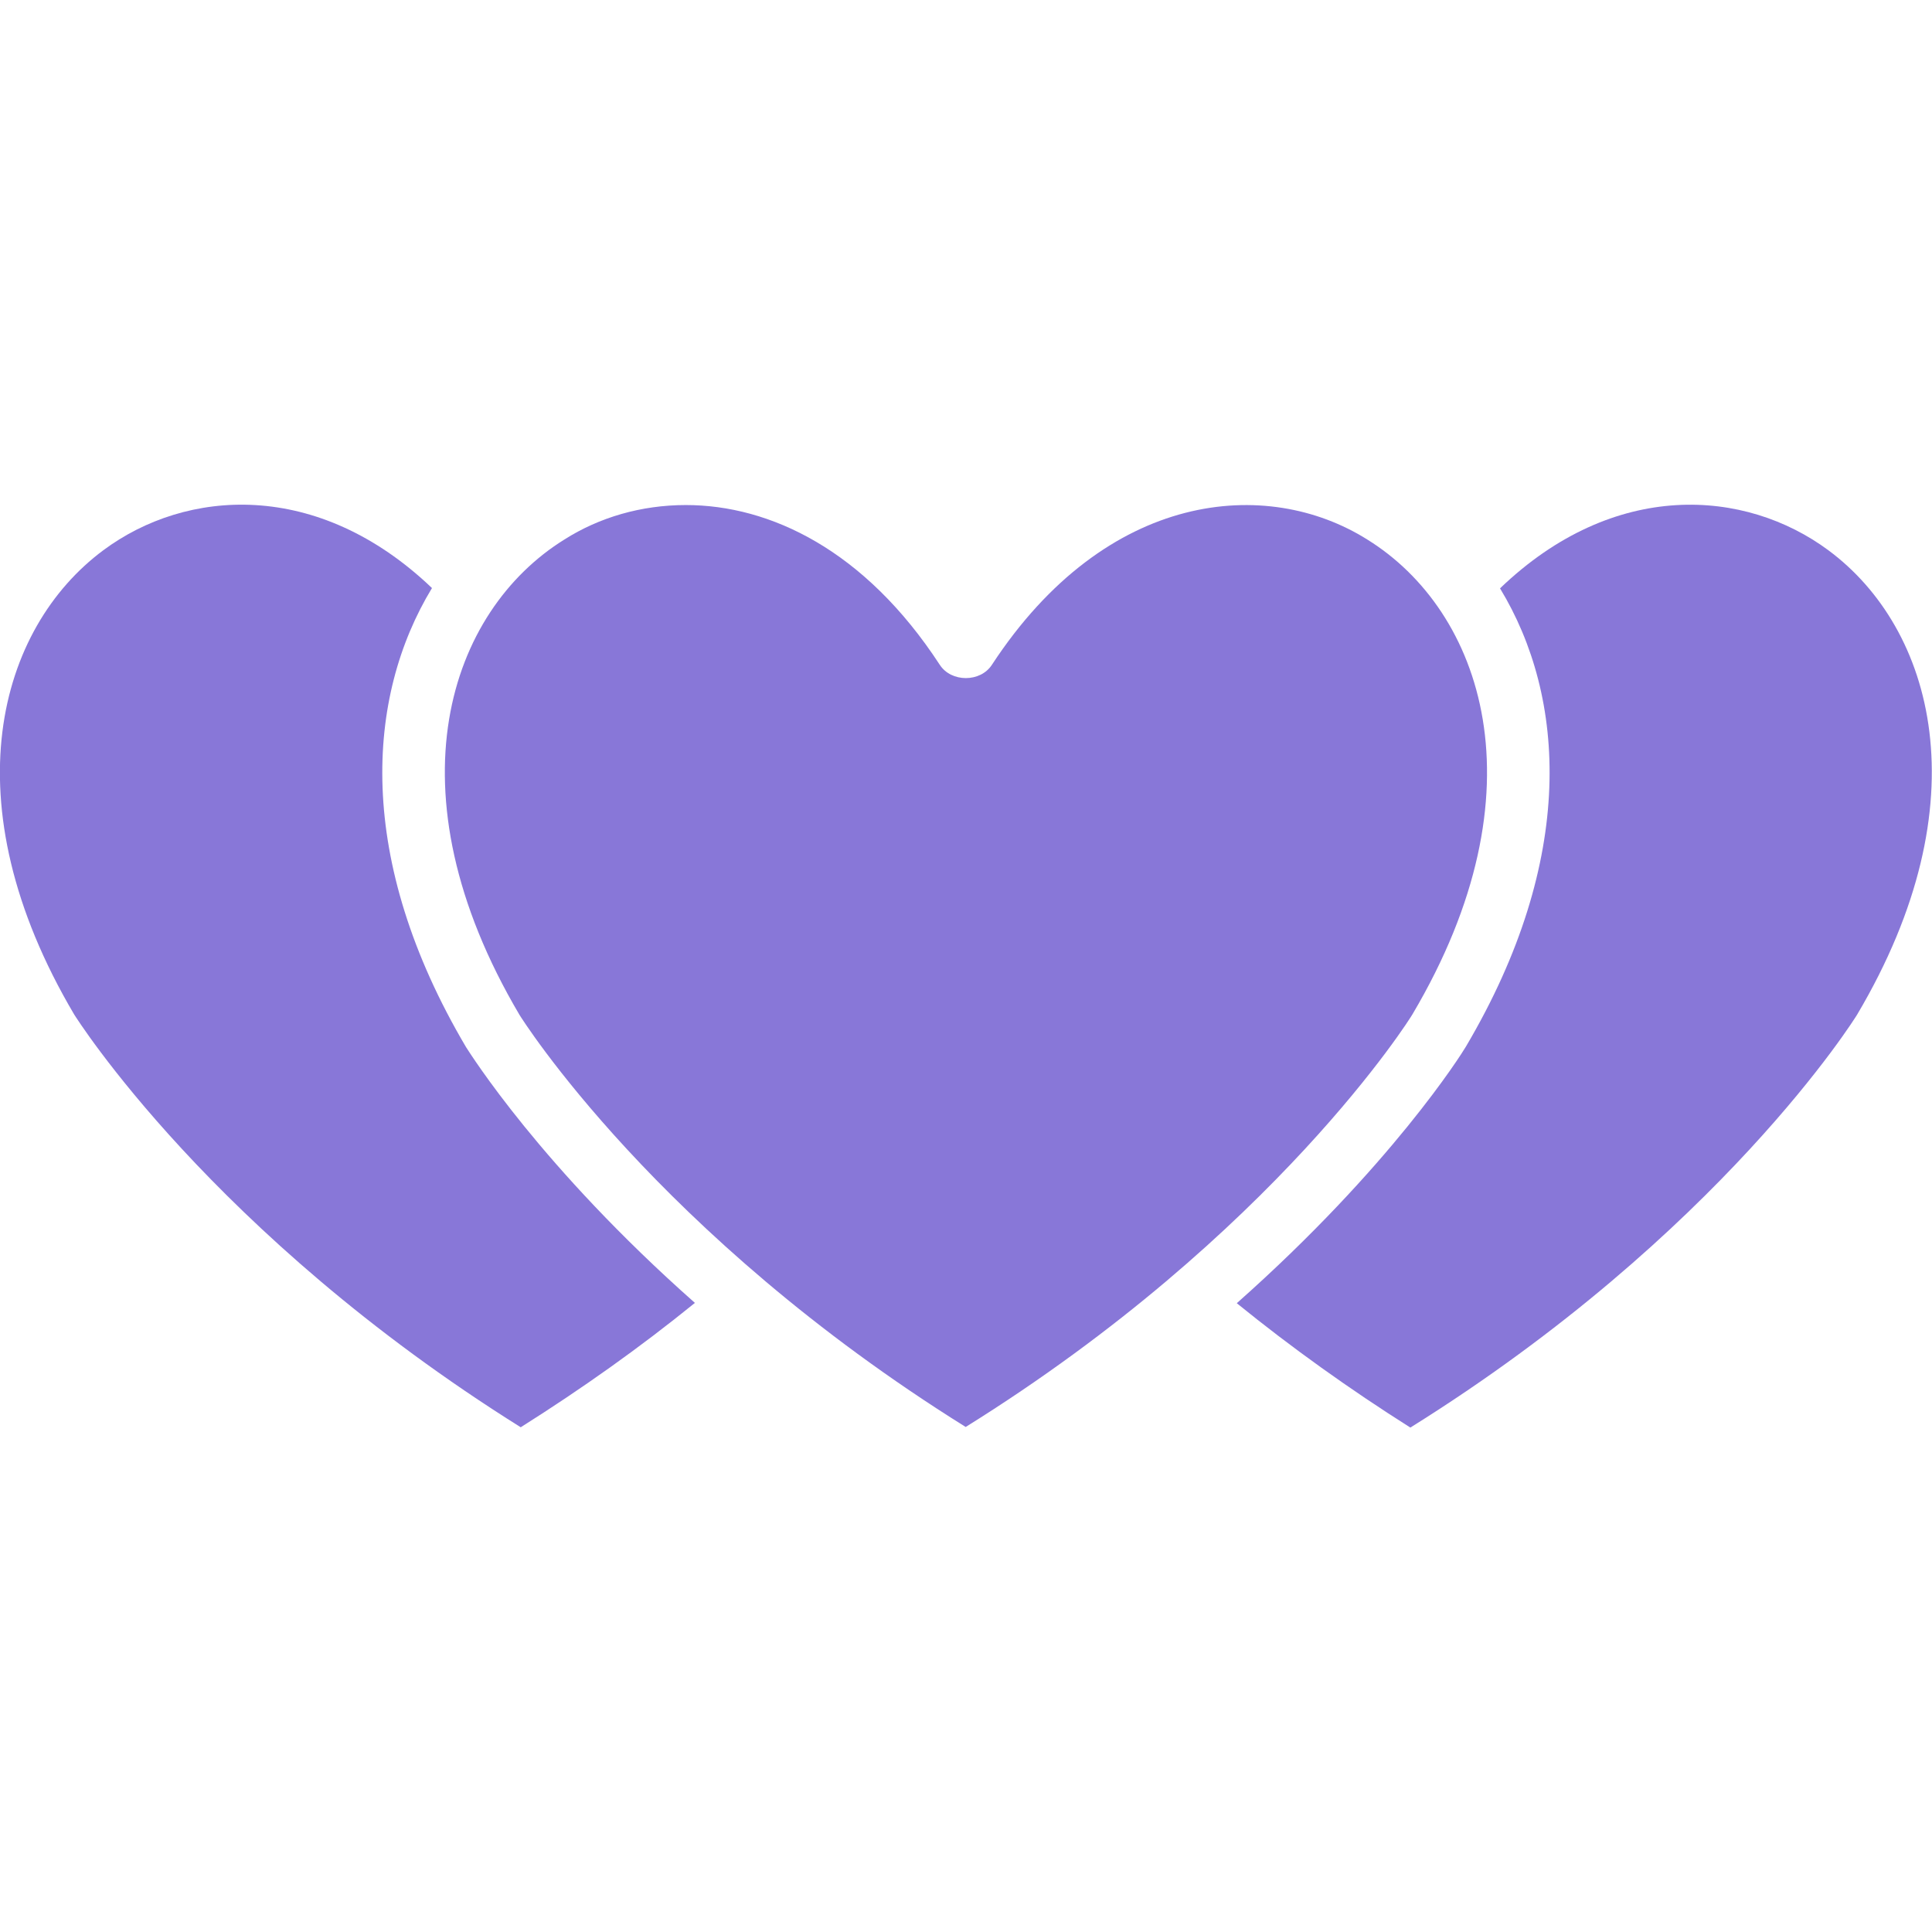 <svg width="176" height="176" viewBox="0 0 176 176" fill="none" xmlns="http://www.w3.org/2000/svg">
<g clip-path="url(#clip0_498_17971)">
<path d="M42.459 95.397C32.339 78.265 33.329 63.497 39.352 53.57C28.929 43.615 16.939 44.522 9.404 50.132C-0.138 57.227 -4.676 73.067 6.764 92.427C6.874 92.592 19.277 112.392 47.437 130.02C53.019 126.5 58.327 122.732 63.304 118.69C49.252 106.26 42.844 95.975 42.459 95.397Z" fill="#8877D8"/>
<path d="M128.671 92.4C140.771 71.968 135.024 55.633 124.546 49.143C115.444 43.423 100.814 44.605 90.364 60.555C89.319 62.178 86.651 62.178 85.606 60.555C78.786 50.105 70.151 46.008 62.479 46.008C58.409 46.008 54.586 47.135 51.424 49.143C40.946 55.633 35.226 71.968 47.326 92.455C47.409 92.593 59.784 112.42 87.971 129.993C116.186 112.42 128.561 92.62 128.671 92.4Z" fill="#8877D8"/>
<path d="M166.568 50.133C159.005 44.523 147.043 43.615 136.648 53.598C142.67 63.498 143.633 78.265 133.54 95.343C133.155 96.003 126.72 106.26 112.668 118.718C117.645 122.76 122.953 126.555 128.48 130.048C156.778 112.393 169.07 92.62 169.18 92.428C180.648 73.068 176.138 57.228 166.568 50.133Z" fill="#8877D8"/>
</g>
<defs>
<clipPath id="clip0_498_17971">
<rect width="176" height="176" fill="white"/>
</clipPath>
</defs>
</svg>
